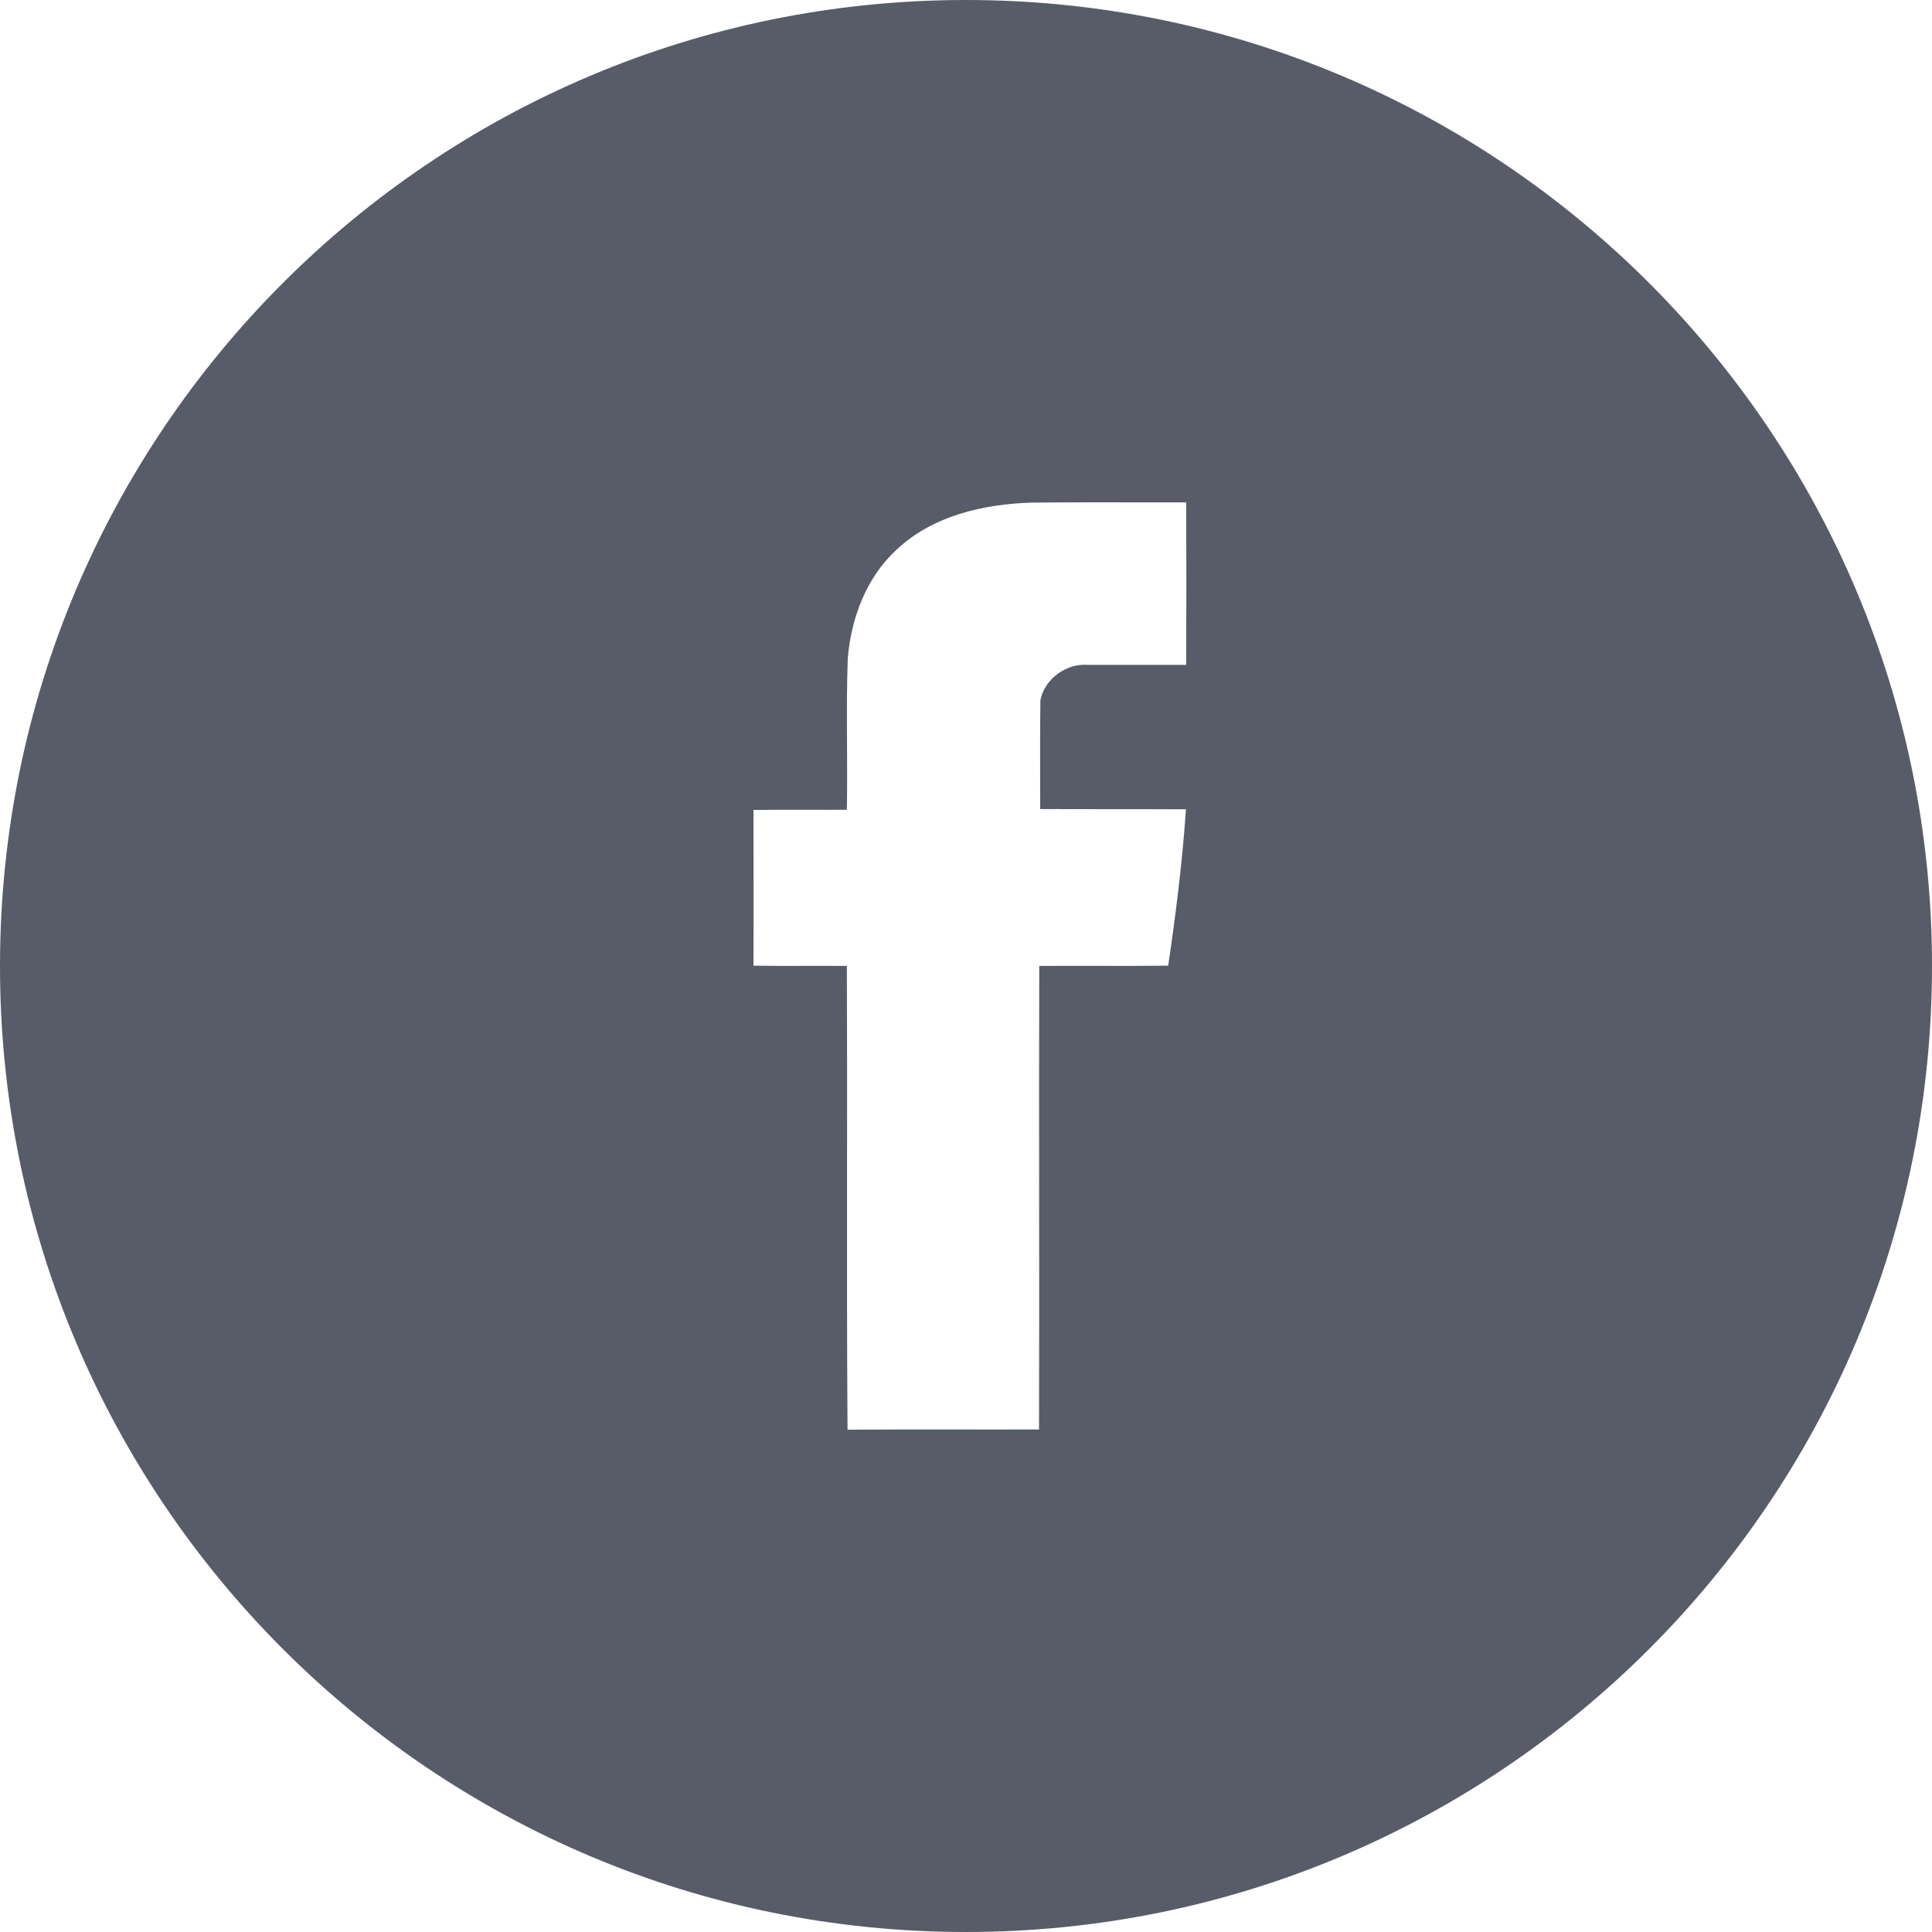 <?xml version="1.0" encoding="UTF-8"?> <svg xmlns="http://www.w3.org/2000/svg" width="100" height="100" viewBox="0 0 100 100" fill="none"> <path fill-rule="evenodd" clip-rule="evenodd" d="M50 100C77.614 100 100 77.614 100 50C100 22.386 77.614 0 50 0C22.386 0 0 22.386 0 50C0 77.614 22.386 100 50 100ZM53.431 26.015C50.915 26.085 48.26 26.69 46.385 28.472C44.836 29.905 44.056 31.99 43.88 34.074C43.827 35.565 43.834 37.06 43.842 38.554C43.848 39.674 43.853 40.795 43.834 41.913C43.145 41.918 42.454 41.916 41.763 41.915C40.841 41.913 39.919 41.911 39 41.924C39 42.816 39.001 43.71 39.003 44.604C39.005 46.395 39.008 48.189 39 49.984C39.919 49.997 40.841 49.995 41.763 49.993C42.454 49.992 43.145 49.991 43.834 49.996C43.849 53.552 43.846 57.108 43.843 60.665C43.84 65.11 43.836 69.555 43.868 74C45.759 73.987 47.645 73.989 49.532 73.99C50.947 73.992 52.362 73.993 53.78 73.988C53.792 69.987 53.789 65.99 53.786 61.992C53.783 57.994 53.78 53.996 53.792 49.996C54.745 49.991 55.699 49.992 56.652 49.993C57.923 49.995 59.194 49.997 60.466 49.984C60.862 47.305 61.199 44.602 61.385 41.889C60.128 41.883 58.87 41.883 57.612 41.883C56.354 41.883 55.096 41.883 53.839 41.877C53.839 41.409 53.838 40.94 53.837 40.471C53.835 39.065 53.833 37.659 53.85 36.252C54.048 35.169 55.166 34.342 56.249 34.412H61.397C61.409 31.605 61.409 28.81 61.397 26.003C60.733 26.003 60.07 26.002 59.406 26.002C57.414 25.999 55.423 25.997 53.431 26.015Z" fill="#585C68"></path> </svg> 